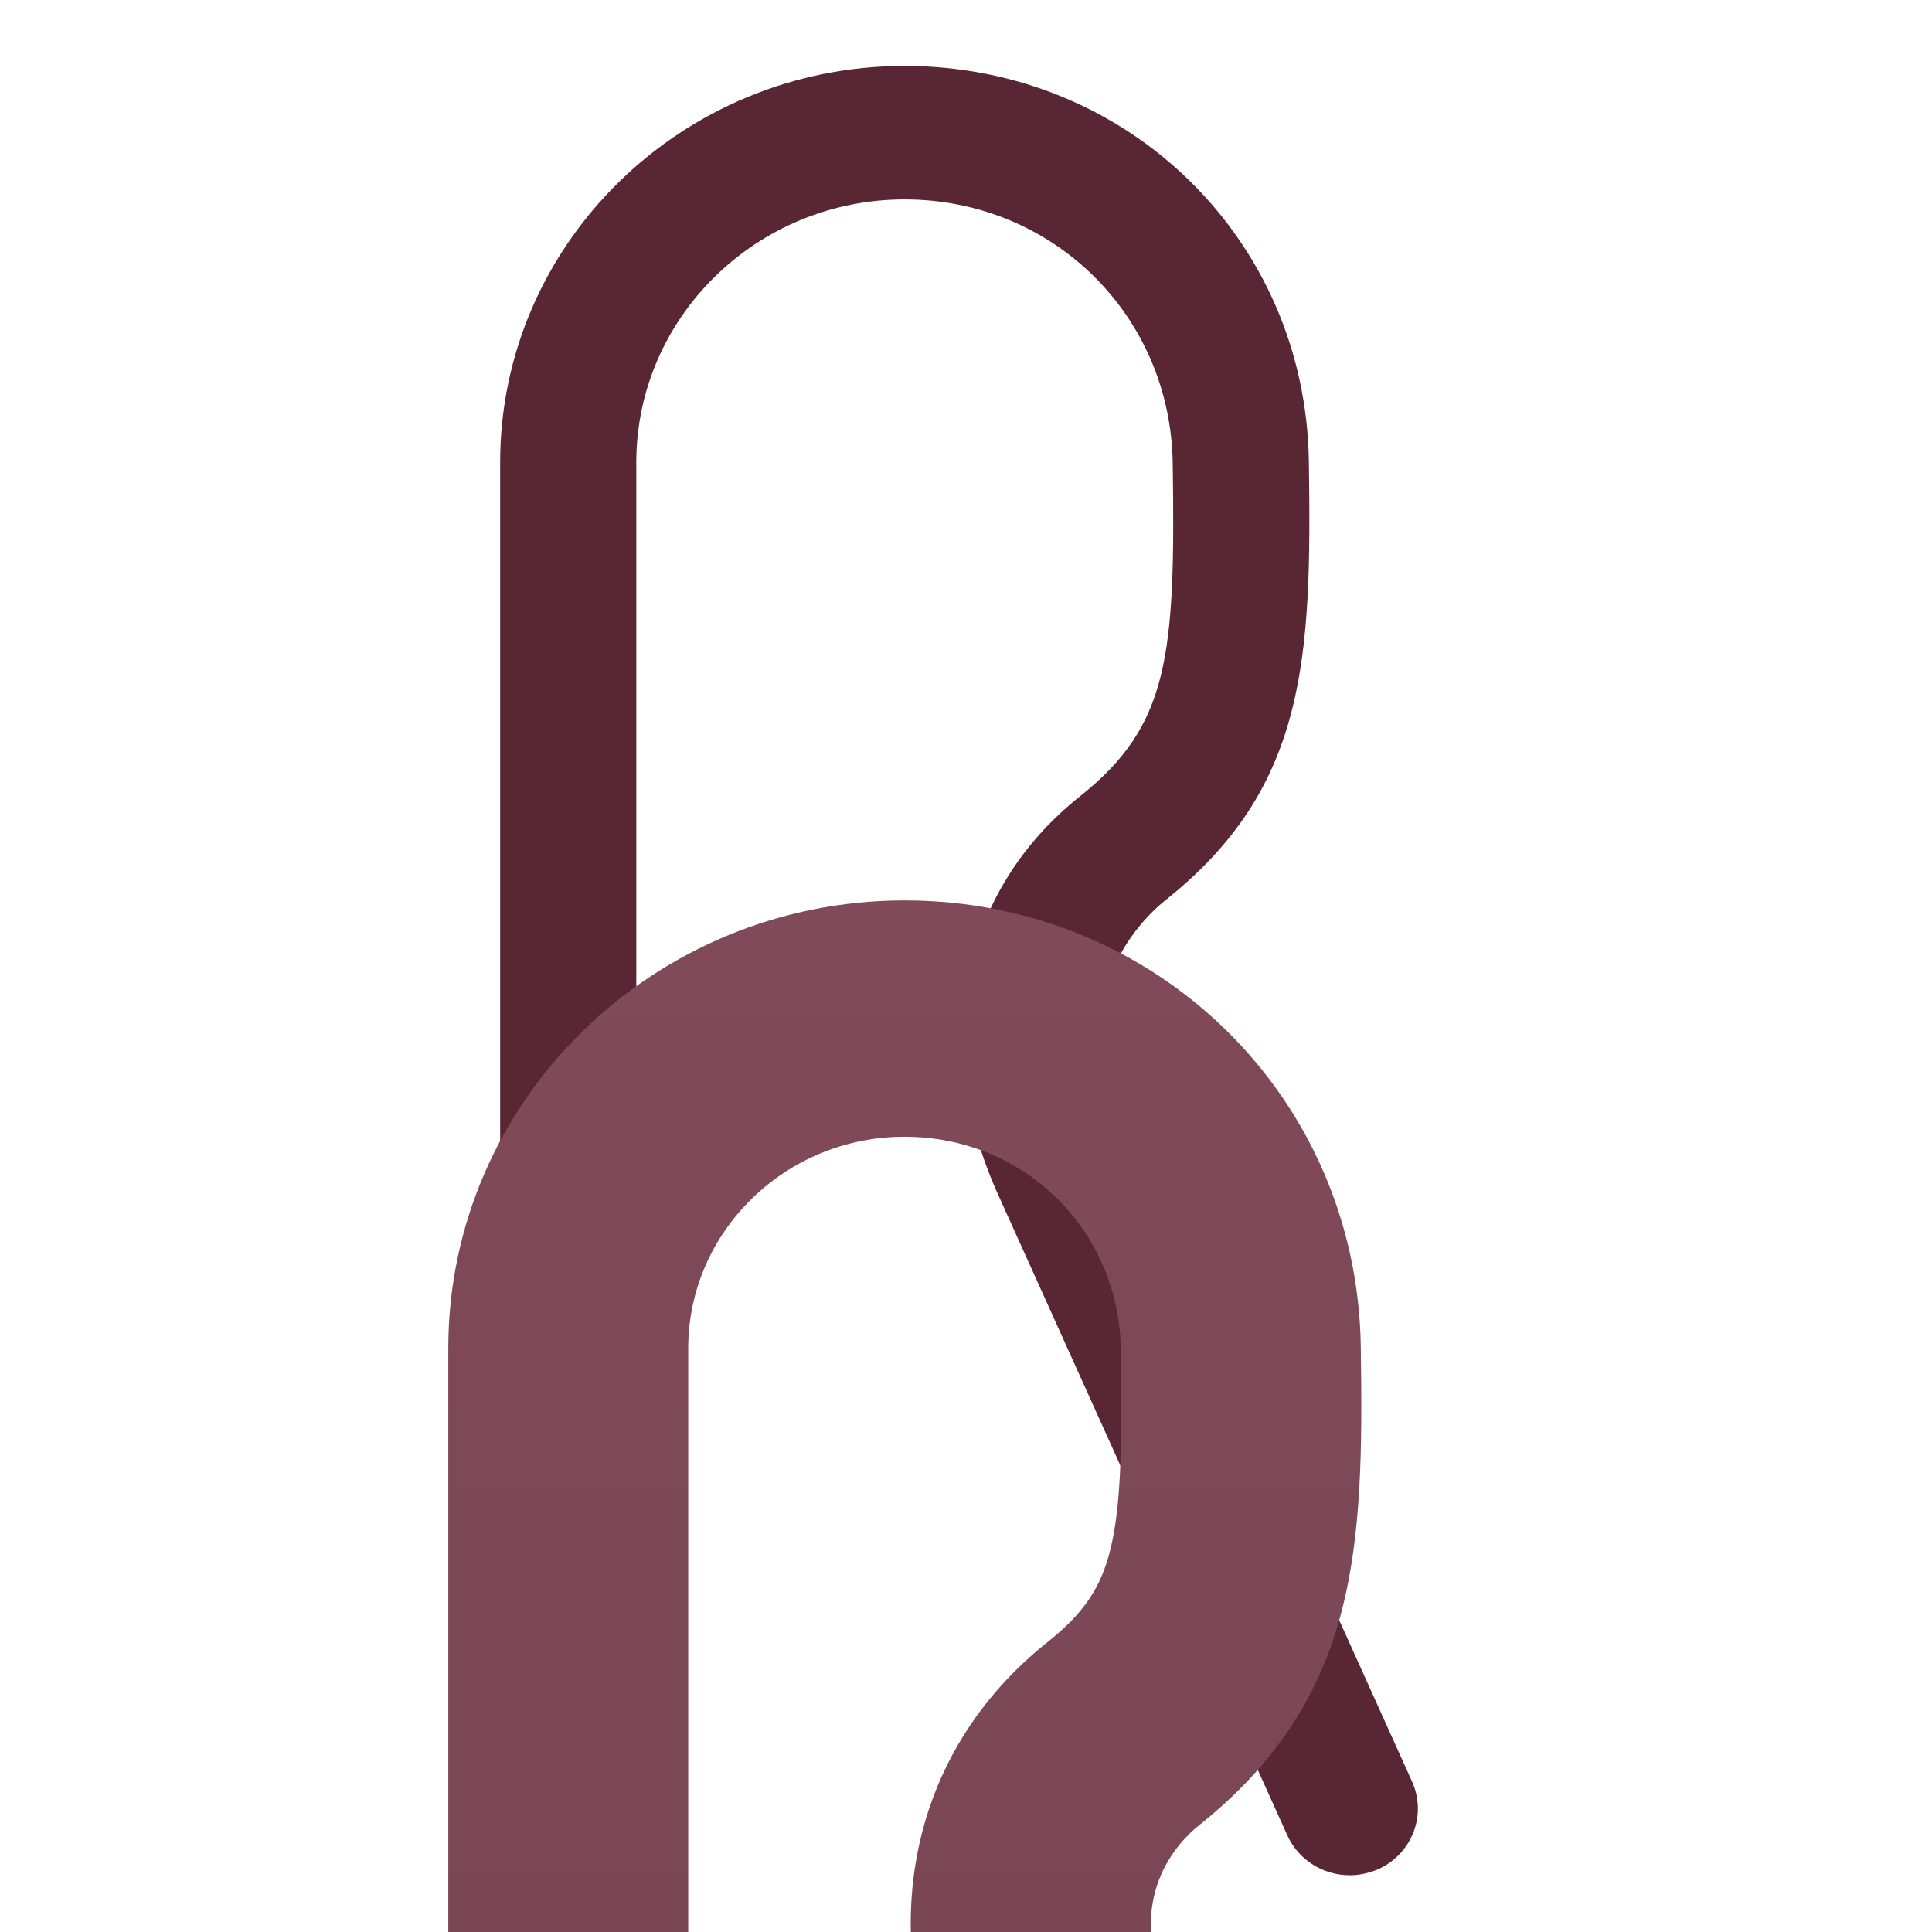 <svg width="32" height="32" viewBox="0 0 32 32" fill="none" xmlns="http://www.w3.org/2000/svg">
<path d="M22.356 31.06C21.924 31.06 21.511 30.815 21.324 30.403L16.534 19.792C15.402 17.286 15.92 14.757 17.886 13.191C19.361 12.017 19.471 10.881 19.424 7.675C19.389 5.223 17.438 3.303 14.982 3.303C12.533 3.303 10.539 5.258 10.539 7.659V29.955C10.539 30.566 10.035 31.06 9.412 31.06C8.789 31.06 8.284 30.566 8.284 29.955V7.659C8.284 4.038 11.289 1.092 14.982 1.092C18.684 1.092 21.626 3.969 21.679 7.643C21.728 10.936 21.637 13.049 19.31 14.905C18.876 15.251 17.543 16.56 18.598 18.897L23.388 29.508C23.64 30.067 23.383 30.719 22.814 30.966C22.662 31.028 22.508 31.06 22.356 31.06Z" fill="#592633"/>
<g filter="url(#filter0_i_12289_140707)">
<path fill-rule="evenodd" clip-rule="evenodd" d="M20.54 30.751L20.54 30.75L15.75 20.139C14.48 17.328 15.037 14.367 17.347 12.527L17.347 12.527C17.959 12.04 18.236 11.617 18.391 10.992C18.566 10.286 18.588 9.314 18.565 7.686C18.536 5.694 16.961 4.154 14.982 4.154C13 4.154 11.399 5.735 11.399 7.658V29.954C11.399 31.043 10.502 31.911 9.412 31.911C8.322 31.911 7.425 31.043 7.425 29.954V7.658C7.425 3.559 10.822 0.24 14.982 0.24C19.156 0.24 22.478 3.493 22.539 7.63C22.563 9.26 22.559 10.726 22.218 12.027C21.863 13.379 21.154 14.527 19.849 15.568L19.848 15.568C19.699 15.687 19.38 15.986 19.198 16.458C19.028 16.9 18.944 17.577 19.383 18.549L24.173 29.161C24.622 30.155 24.161 31.311 23.159 31.745L23.15 31.749L23.141 31.753C22.896 31.853 22.631 31.911 22.356 31.911C21.602 31.911 20.872 31.484 20.54 30.751L20.54 30.751Z" fill="#814A59"/>
<path fill-rule="evenodd" clip-rule="evenodd" d="M20.54 30.751L20.54 30.75L15.75 20.139C14.48 17.328 15.037 14.367 17.347 12.527L17.347 12.527C17.959 12.04 18.236 11.617 18.391 10.992C18.566 10.286 18.588 9.314 18.565 7.686C18.536 5.694 16.961 4.154 14.982 4.154C13 4.154 11.399 5.735 11.399 7.658V29.954C11.399 31.043 10.502 31.911 9.412 31.911C8.322 31.911 7.425 31.043 7.425 29.954V7.658C7.425 3.559 10.822 0.24 14.982 0.24C19.156 0.24 22.478 3.493 22.539 7.63C22.563 9.26 22.559 10.726 22.218 12.027C21.863 13.379 21.154 14.527 19.849 15.568L19.848 15.568C19.699 15.687 19.38 15.986 19.198 16.458C19.028 16.9 18.944 17.577 19.383 18.549L24.173 29.161C24.622 30.155 24.161 31.311 23.159 31.745L23.15 31.749L23.141 31.753C22.896 31.853 22.631 31.911 22.356 31.911C21.602 31.911 20.872 31.484 20.54 30.751L20.54 30.751Z" fill="url(#paint0_linear_12289_140707)" fill-opacity="0.1"/>
</g>
<defs>
<filter id="filter0_i_12289_140707" x="7.425" y="0.24" width="16.92" height="46.344" filterUnits="userSpaceOnUse" color-interpolation-filters="sRGB">
<feFlood flood-opacity="0" result="BackgroundImageFix"/>
<feBlend mode="normal" in="SourceGraphic" in2="BackgroundImageFix" result="shape"/>
<feColorMatrix in="SourceAlpha" type="matrix" values="0 0 0 0 0 0 0 0 0 0 0 0 0 0 0 0 0 0 127 0" result="hardAlpha"/>
<feOffset dy="14.674"/>
<feGaussianBlur stdDeviation="17.119"/>
<feComposite in2="hardAlpha" operator="arithmetic" k2="-1" k3="1"/>
<feColorMatrix type="matrix" values="0 0 0 0 1 0 0 0 0 1 0 0 0 0 1 0 0 0 0.12 0"/>
<feBlend mode="normal" in2="shape" result="effect1_innerShadow_12289_140707"/>
</filter>
<linearGradient id="paint0_linear_12289_140707" x1="15.885" y1="33.079" x2="15.885" y2="0.245" gradientUnits="userSpaceOnUse">
<stop/>
<stop offset="1" stop-opacity="0"/>
</linearGradient>
</defs>
</svg>
